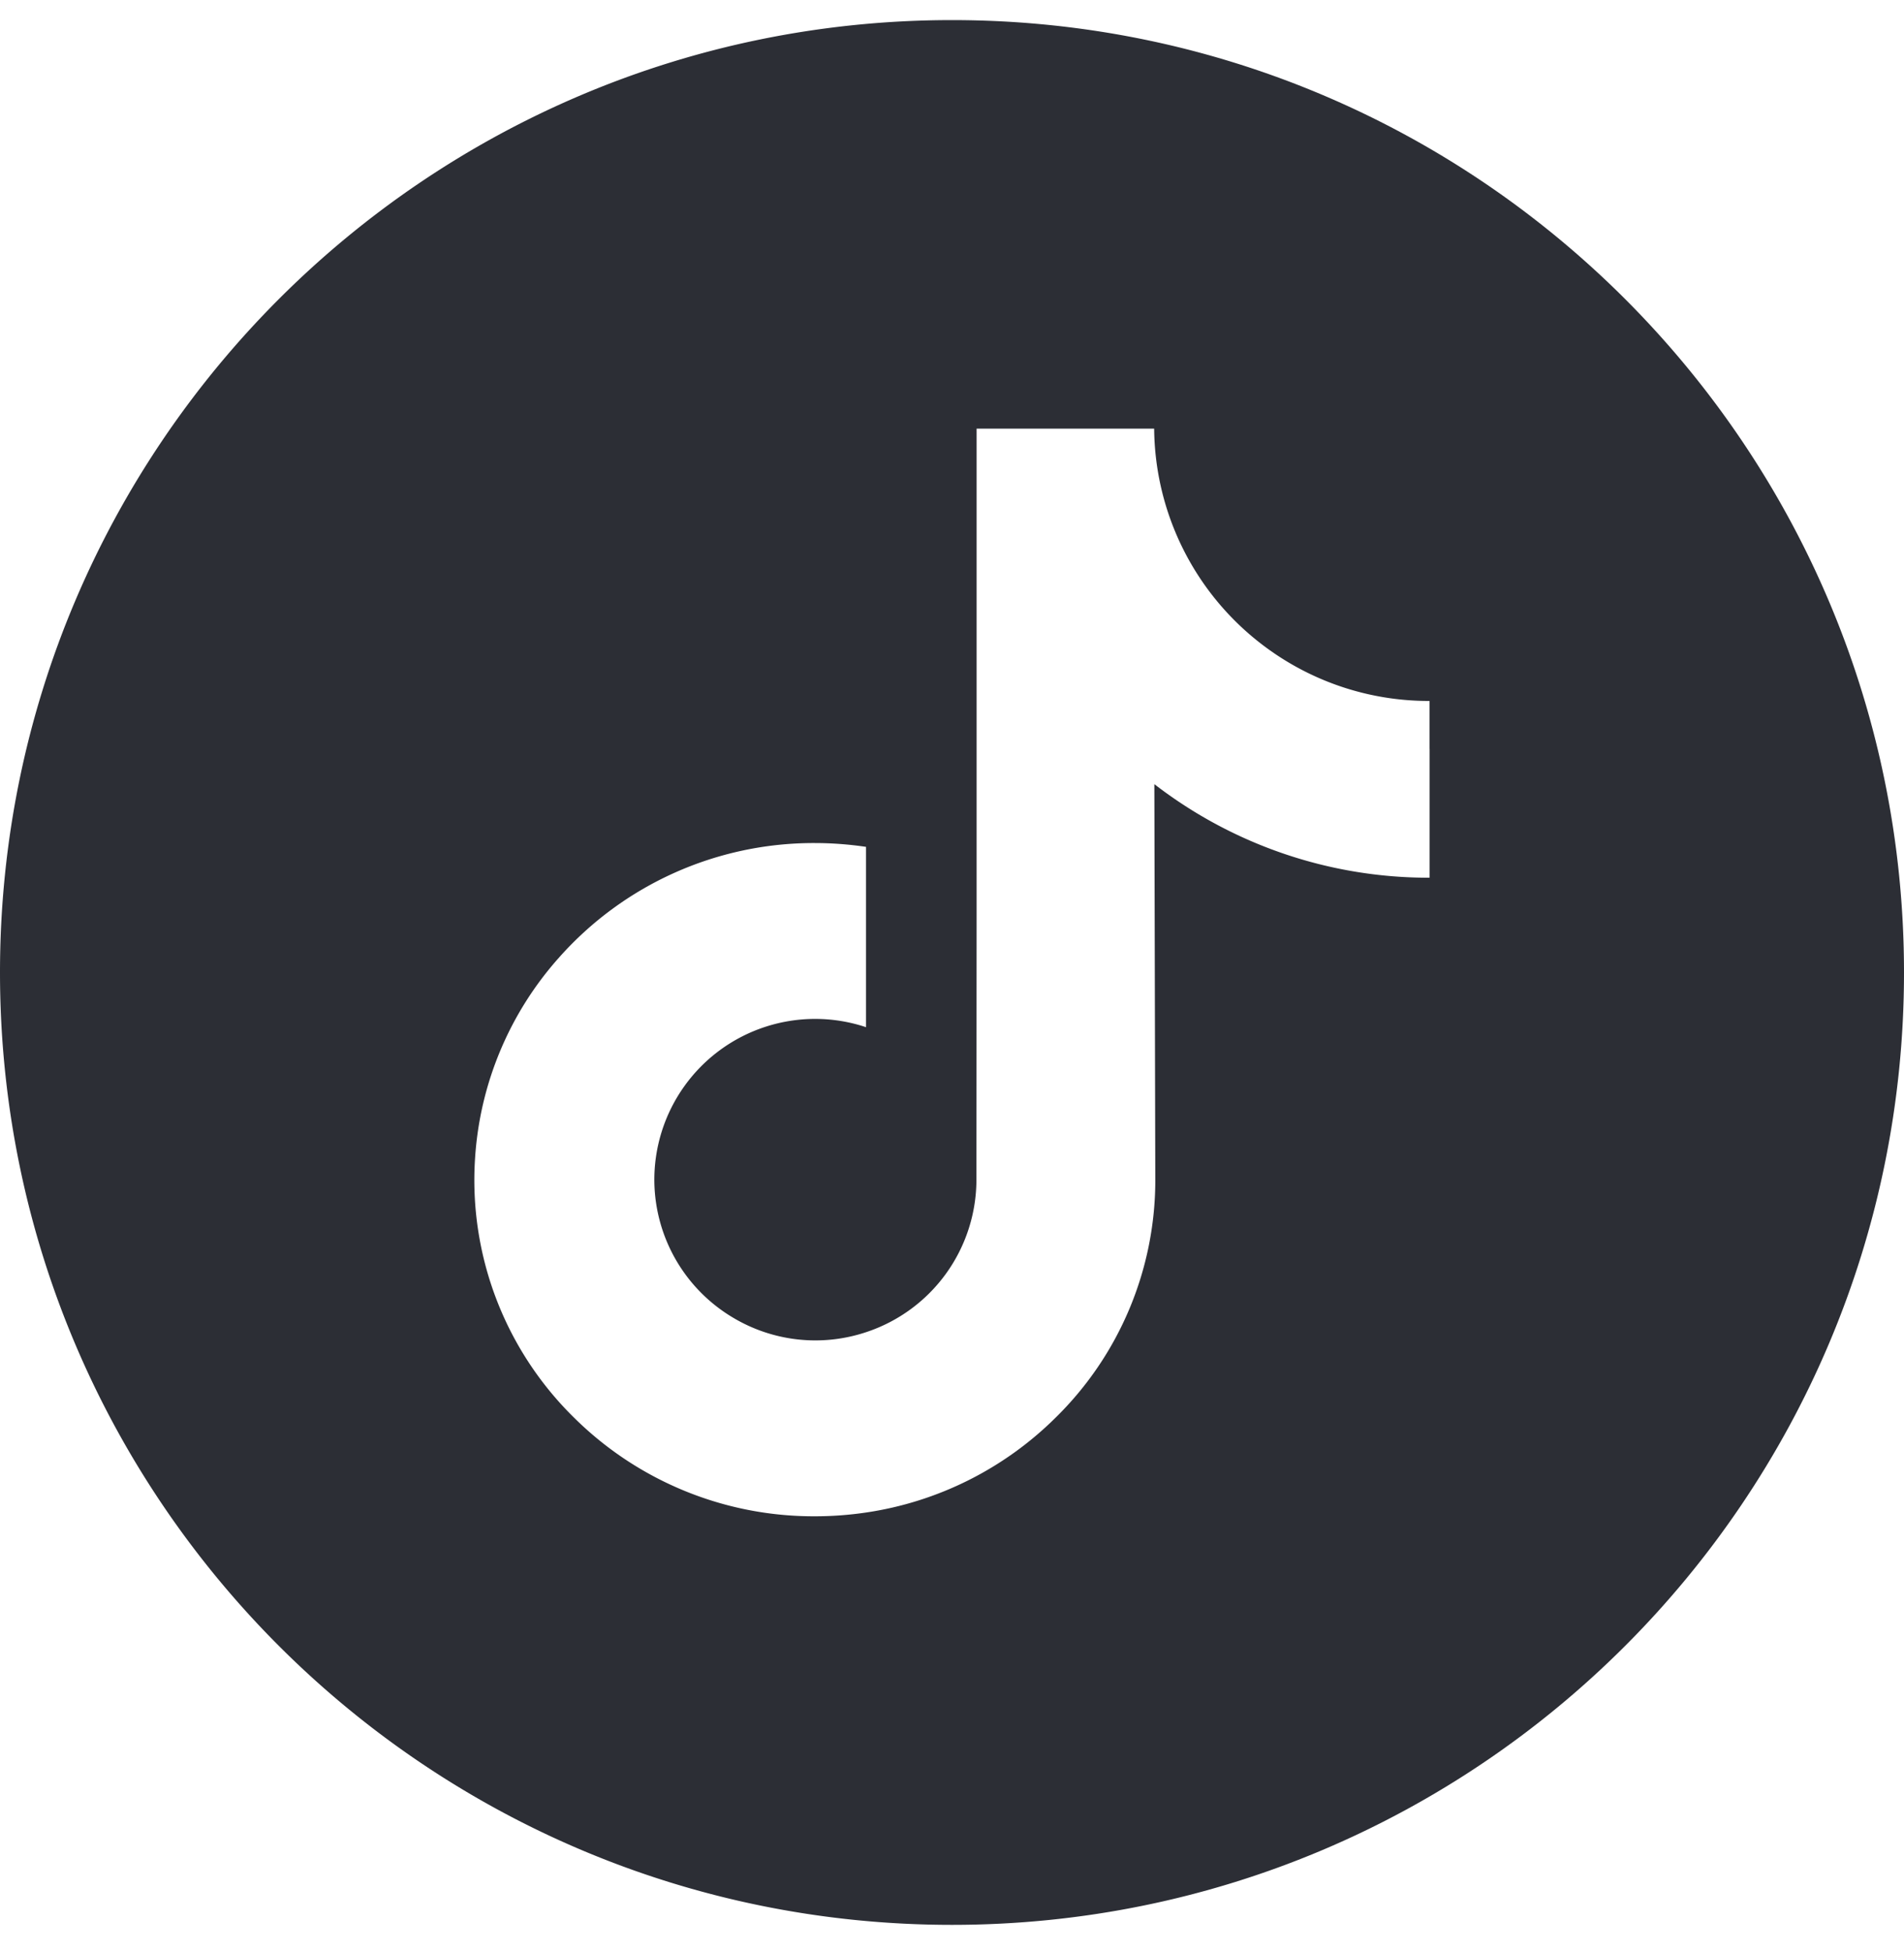 <svg width="40" height="41" fill="none" xmlns="http://www.w3.org/2000/svg"><g clip-path="url(#clip0_2353_1416)"><path d="M20 .422c-11.044 0-20 8.956-20 20s8.956 20 20 20 20-8.956 20-20-8.956-20-20-20zm10.034 15.302v2.708a9.428 9.428 0 01-5.783-1.965l.02 8.336a6.983 6.983 0 01-2.095 4.968 7.129 7.129 0 01-3.982 1.992 7.35 7.35 0 01-1.076.079 7.152 7.152 0 01-5.057-2.07 6.987 6.987 0 01-2.081-5.444 6.996 6.996 0 011.765-4.22 7.151 7.151 0 015.373-2.404c.364 0 .723.028 1.076.08v3.787a3.378 3.378 0 00-4.447 3.254 3.375 3.375 0 001.65 2.844 3.37 3.37 0 002.797.307 3.375 3.375 0 002.319-3.202l.004-5.582V9.002h3.73a5.768 5.768 0 002.299 4.557 5.755 5.755 0 003.477 1.161h.01v1.004z" fill="#2C2E35"/></g><defs><clipPath id="clip0_2353_1416"><path fill="#fff" transform="translate(0 .422)" d="M0 0h40v40H0z"/></clipPath></defs></svg>
